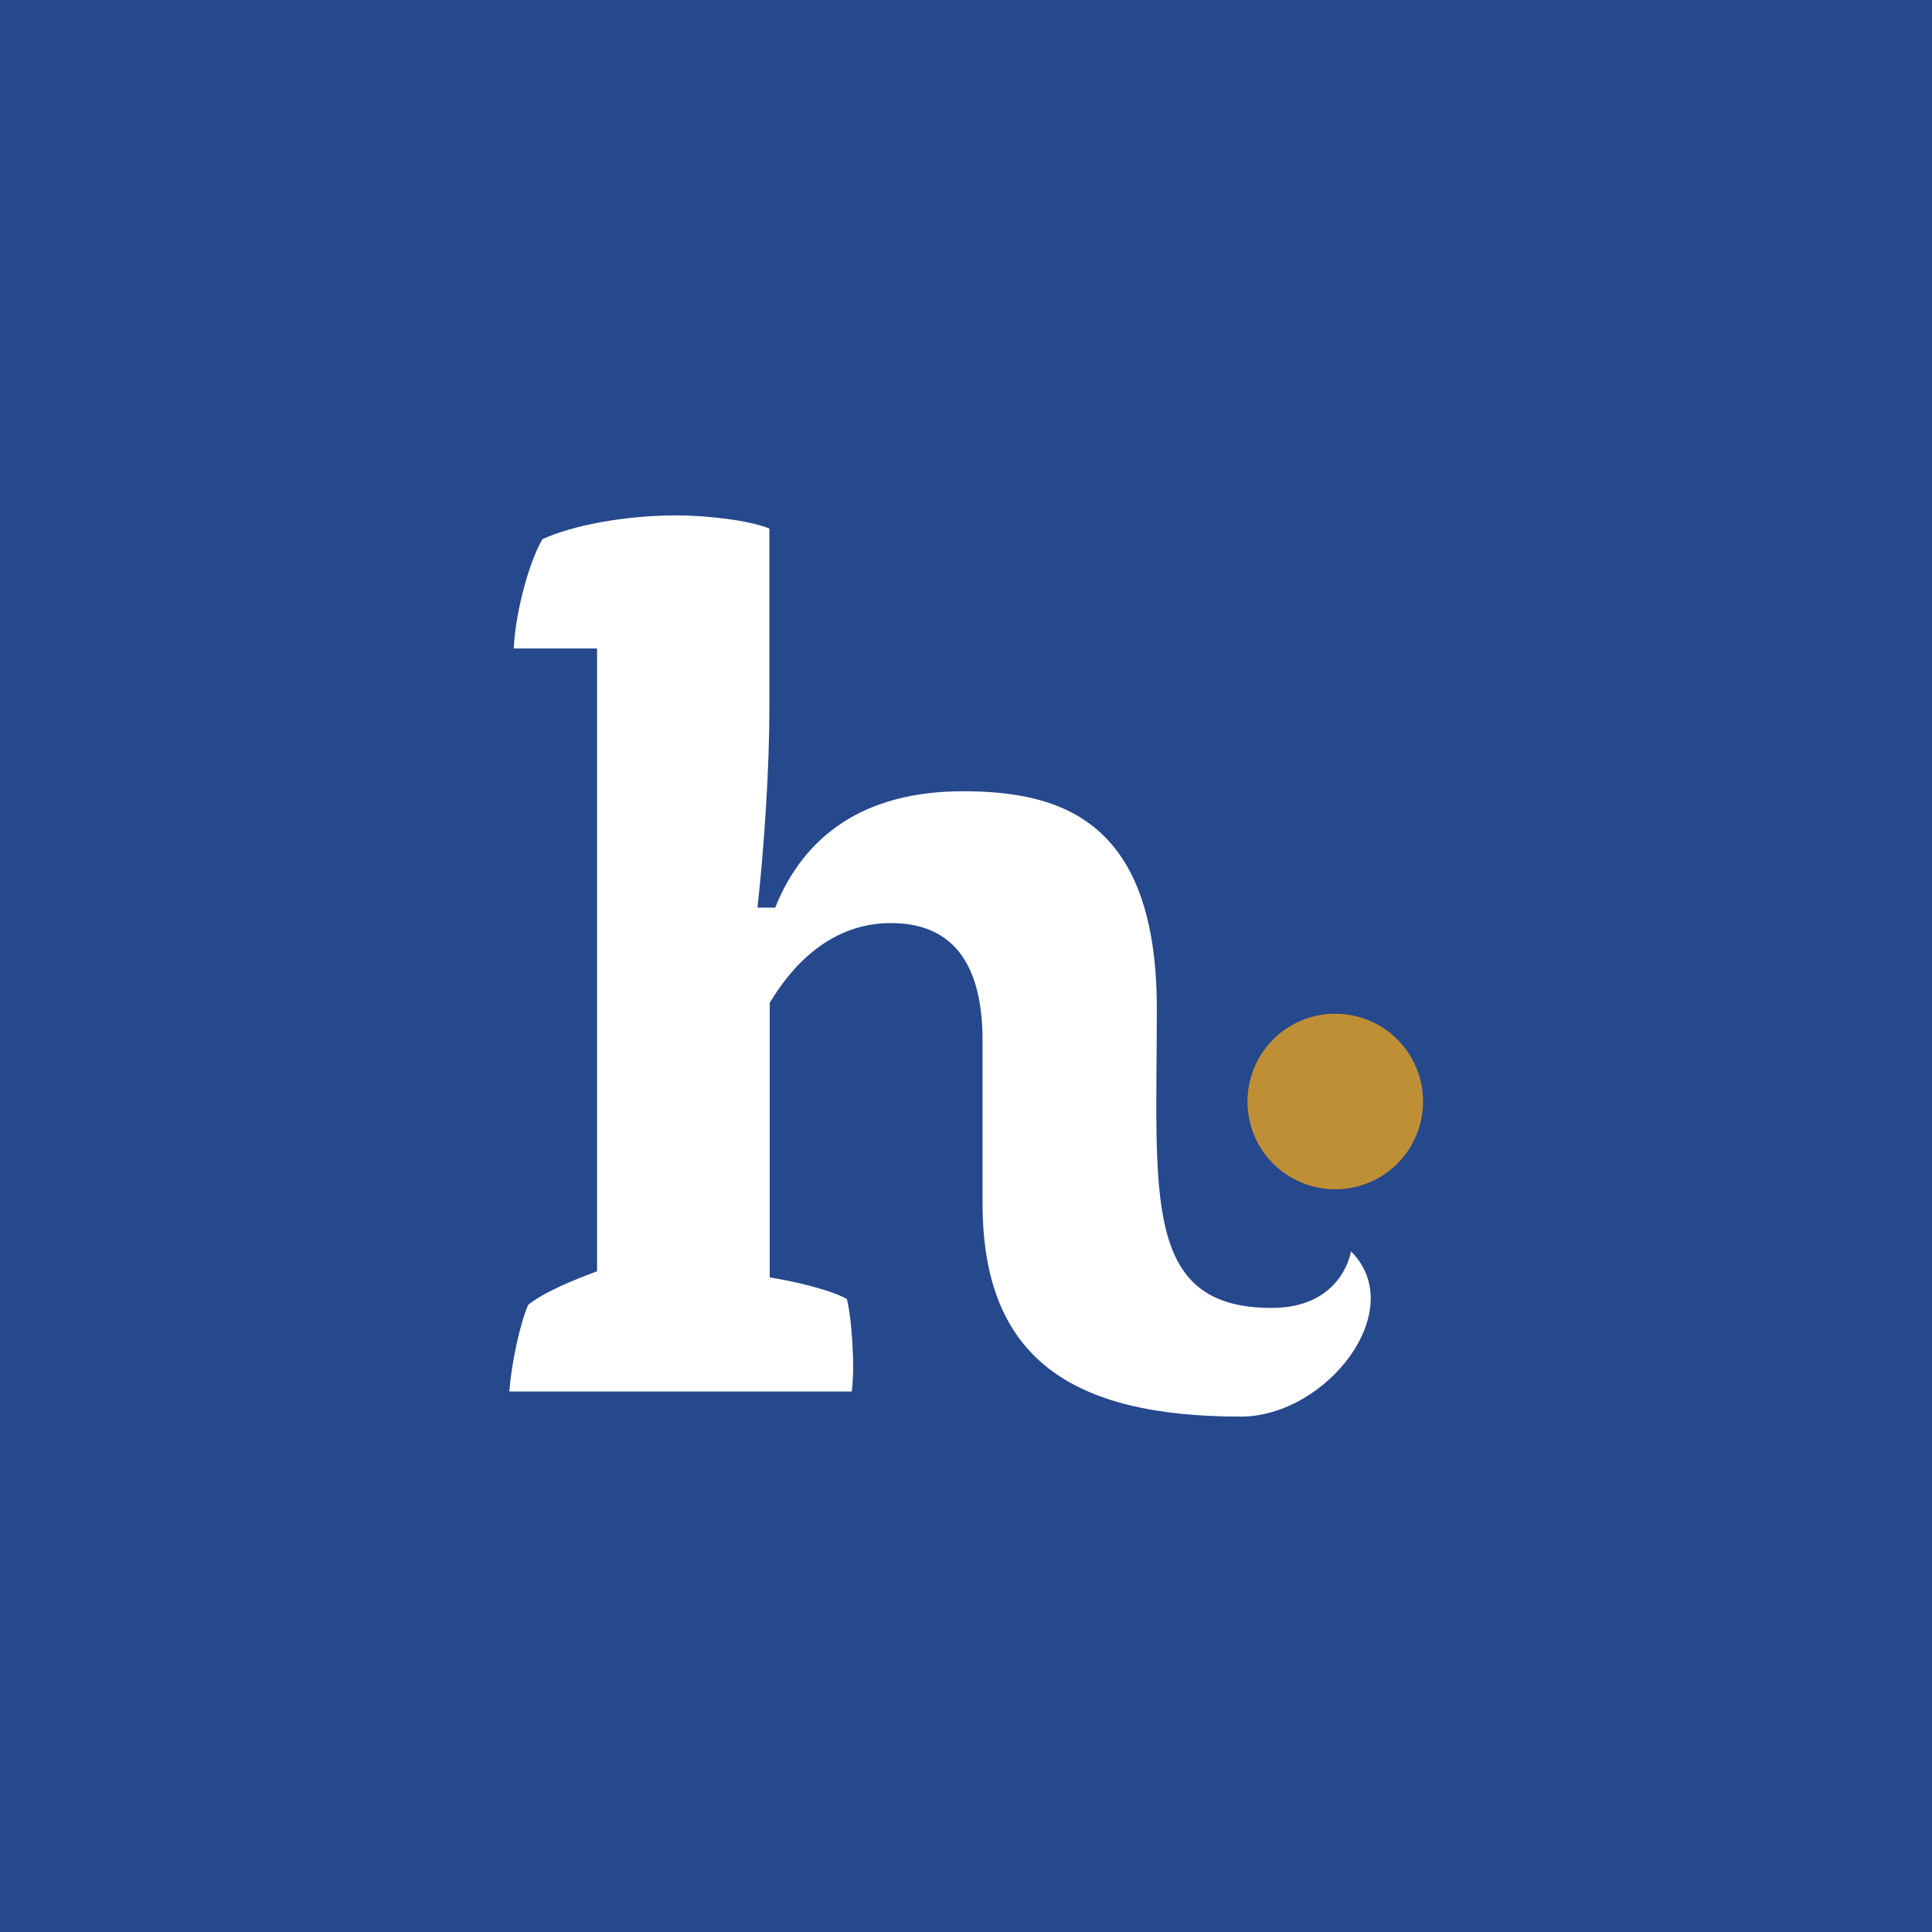 <?xml version="1.0" encoding="utf-8"?>
<!-- Generator: Adobe Illustrator 27.3.1, SVG Export Plug-In . SVG Version: 6.00 Build 0)  -->
<svg version="1.1" id="Layer_1" xmlns="http://www.w3.org/2000/svg" xmlns:xlink="http://www.w3.org/1999/xlink" x="0px" y="0px"
	 viewBox="0 0 600.9 600.9" style="enable-background:new 0 0 600.9 600.9;" xml:space="preserve">
<style type="text/css">
	.st0{fill:#26488D;}
	.st1{fill:#FFFFFF;}
	.st2{fill:#BF8F36;}
</style>
<rect class="st0" width="600.9" height="600.9"/>
<g>
	<g>
		<path class="st1" d="M385.9,440.6c-52.7,0-80.3-18.2-80.3-66.3v-50.6c0-21.4-7.4-36.6-28.5-36.6c-17.7,0-29.9,11.8-37.7,24.8v85.4
			c7,1.1,18.5,3.7,24,6.7c1.5,5.9,2.6,21.4,1.5,28.8H158.4c0.7-8.9,3.3-21.1,5.9-27c5.2-4.1,14.4-7.8,21.4-10.4V201.7h-25.9
			c0.4-10.3,4.4-26.2,8.9-34c9.6-4.4,25.9-7.4,41.8-7.4c9.2,0,22.5,1.5,28.8,4.1v55.8c0,18.1-1.5,42.1-3.7,62.1h5.5
			c8.9-22.2,27.4-36.2,58.4-36.2c30.7,0,60.3,9.2,60.3,67.6c0,58.1-4.6,93.1,35.7,93.1c22.1,0,24.7-17.6,24.7-17.6
			C438.5,407.5,412.5,440.6,385.9,440.6"/>
		<path class="st2" d="M388,342.6c0-15.1,12.2-27.3,27.3-27.3c15.1,0,27.3,12.2,27.3,27.3c0,15.1-12.2,27.3-27.3,27.3
			C400.2,369.9,388,357.7,388,342.6"/>
	</g>
</g>
</svg>
